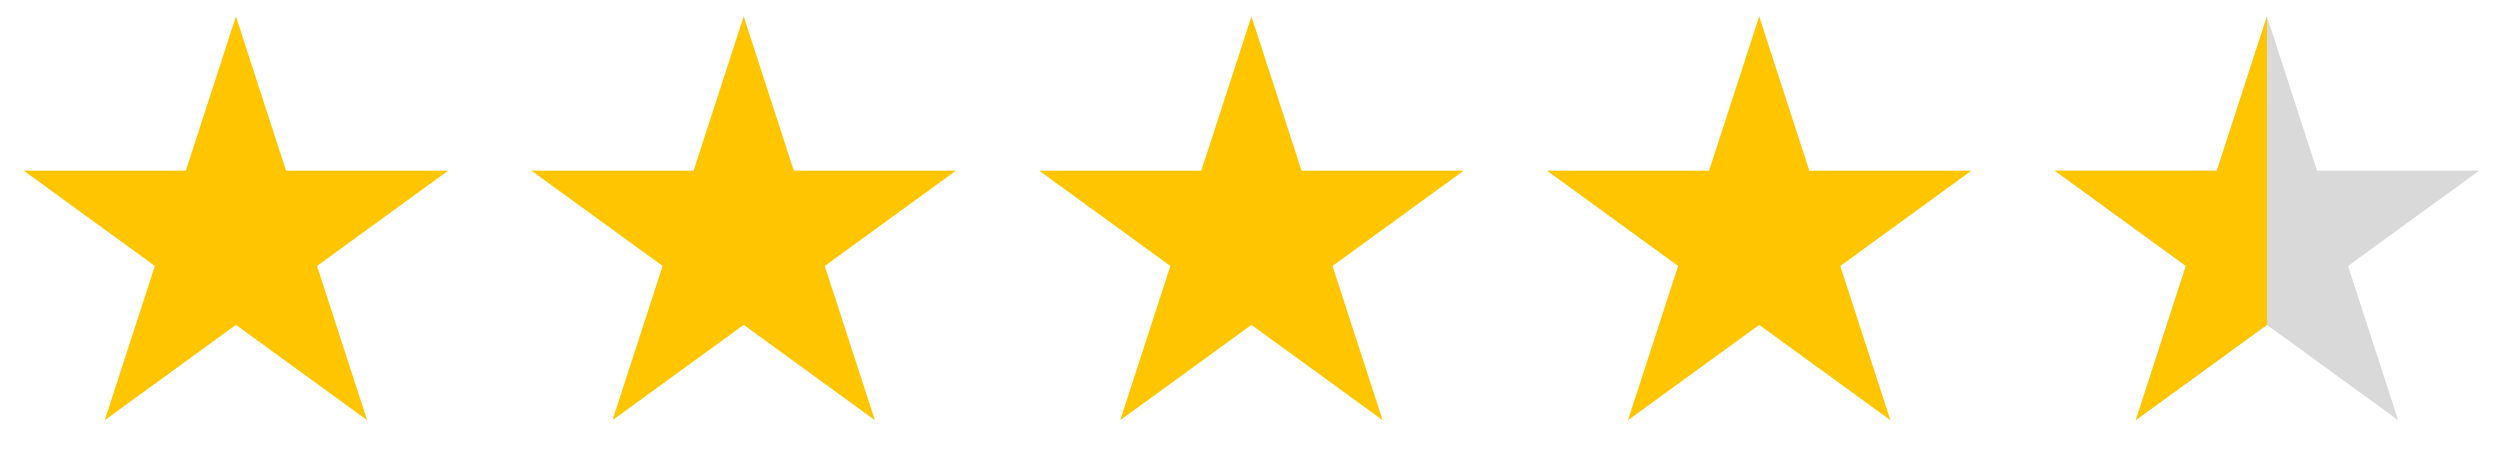 <?xml version="1.0" encoding="UTF-8"?> <svg xmlns="http://www.w3.org/2000/svg" width="140" height="26" viewBox="0 0 140 26" fill="none"> <path d="M13.212 0.918L16.019 9.556H25.101L17.753 14.894L20.56 23.531L13.212 18.193L5.865 23.531L8.672 14.894L1.324 9.556H10.406L13.212 0.918Z" fill="#FFC600"></path> <path d="M41.647 0.918L44.453 9.556H53.535L46.187 14.894L48.994 23.531L41.647 18.193L34.299 23.531L37.106 14.894L29.758 9.556H38.84L41.647 0.918Z" fill="#FFC600"></path> <path d="M70.081 0.918L72.887 9.556H81.969L74.621 14.894L77.428 23.531L70.081 18.193L62.733 23.531L65.54 14.894L58.192 9.556H67.274L70.081 0.918Z" fill="#FFC600"></path> <path d="M98.515 0.918L101.321 9.556H110.403L103.056 14.894L105.862 23.531L98.515 18.193L91.167 23.531L93.974 14.894L86.626 9.556H95.708L98.515 0.918Z" fill="#FFC600"></path> <path d="M126.949 0.918L129.755 9.556H138.837L131.49 14.894L134.296 23.531L126.949 18.193L119.601 23.531L122.408 14.894L115.061 9.556H124.142L126.949 0.918Z" fill="#D9D9D9"></path> <path d="M126.949 0.918V9.294V13.93V17.203V18.193L119.601 23.531L122.408 14.894L115.061 9.556H124.142L126.949 0.918Z" fill="#FFC600"></path> </svg> 